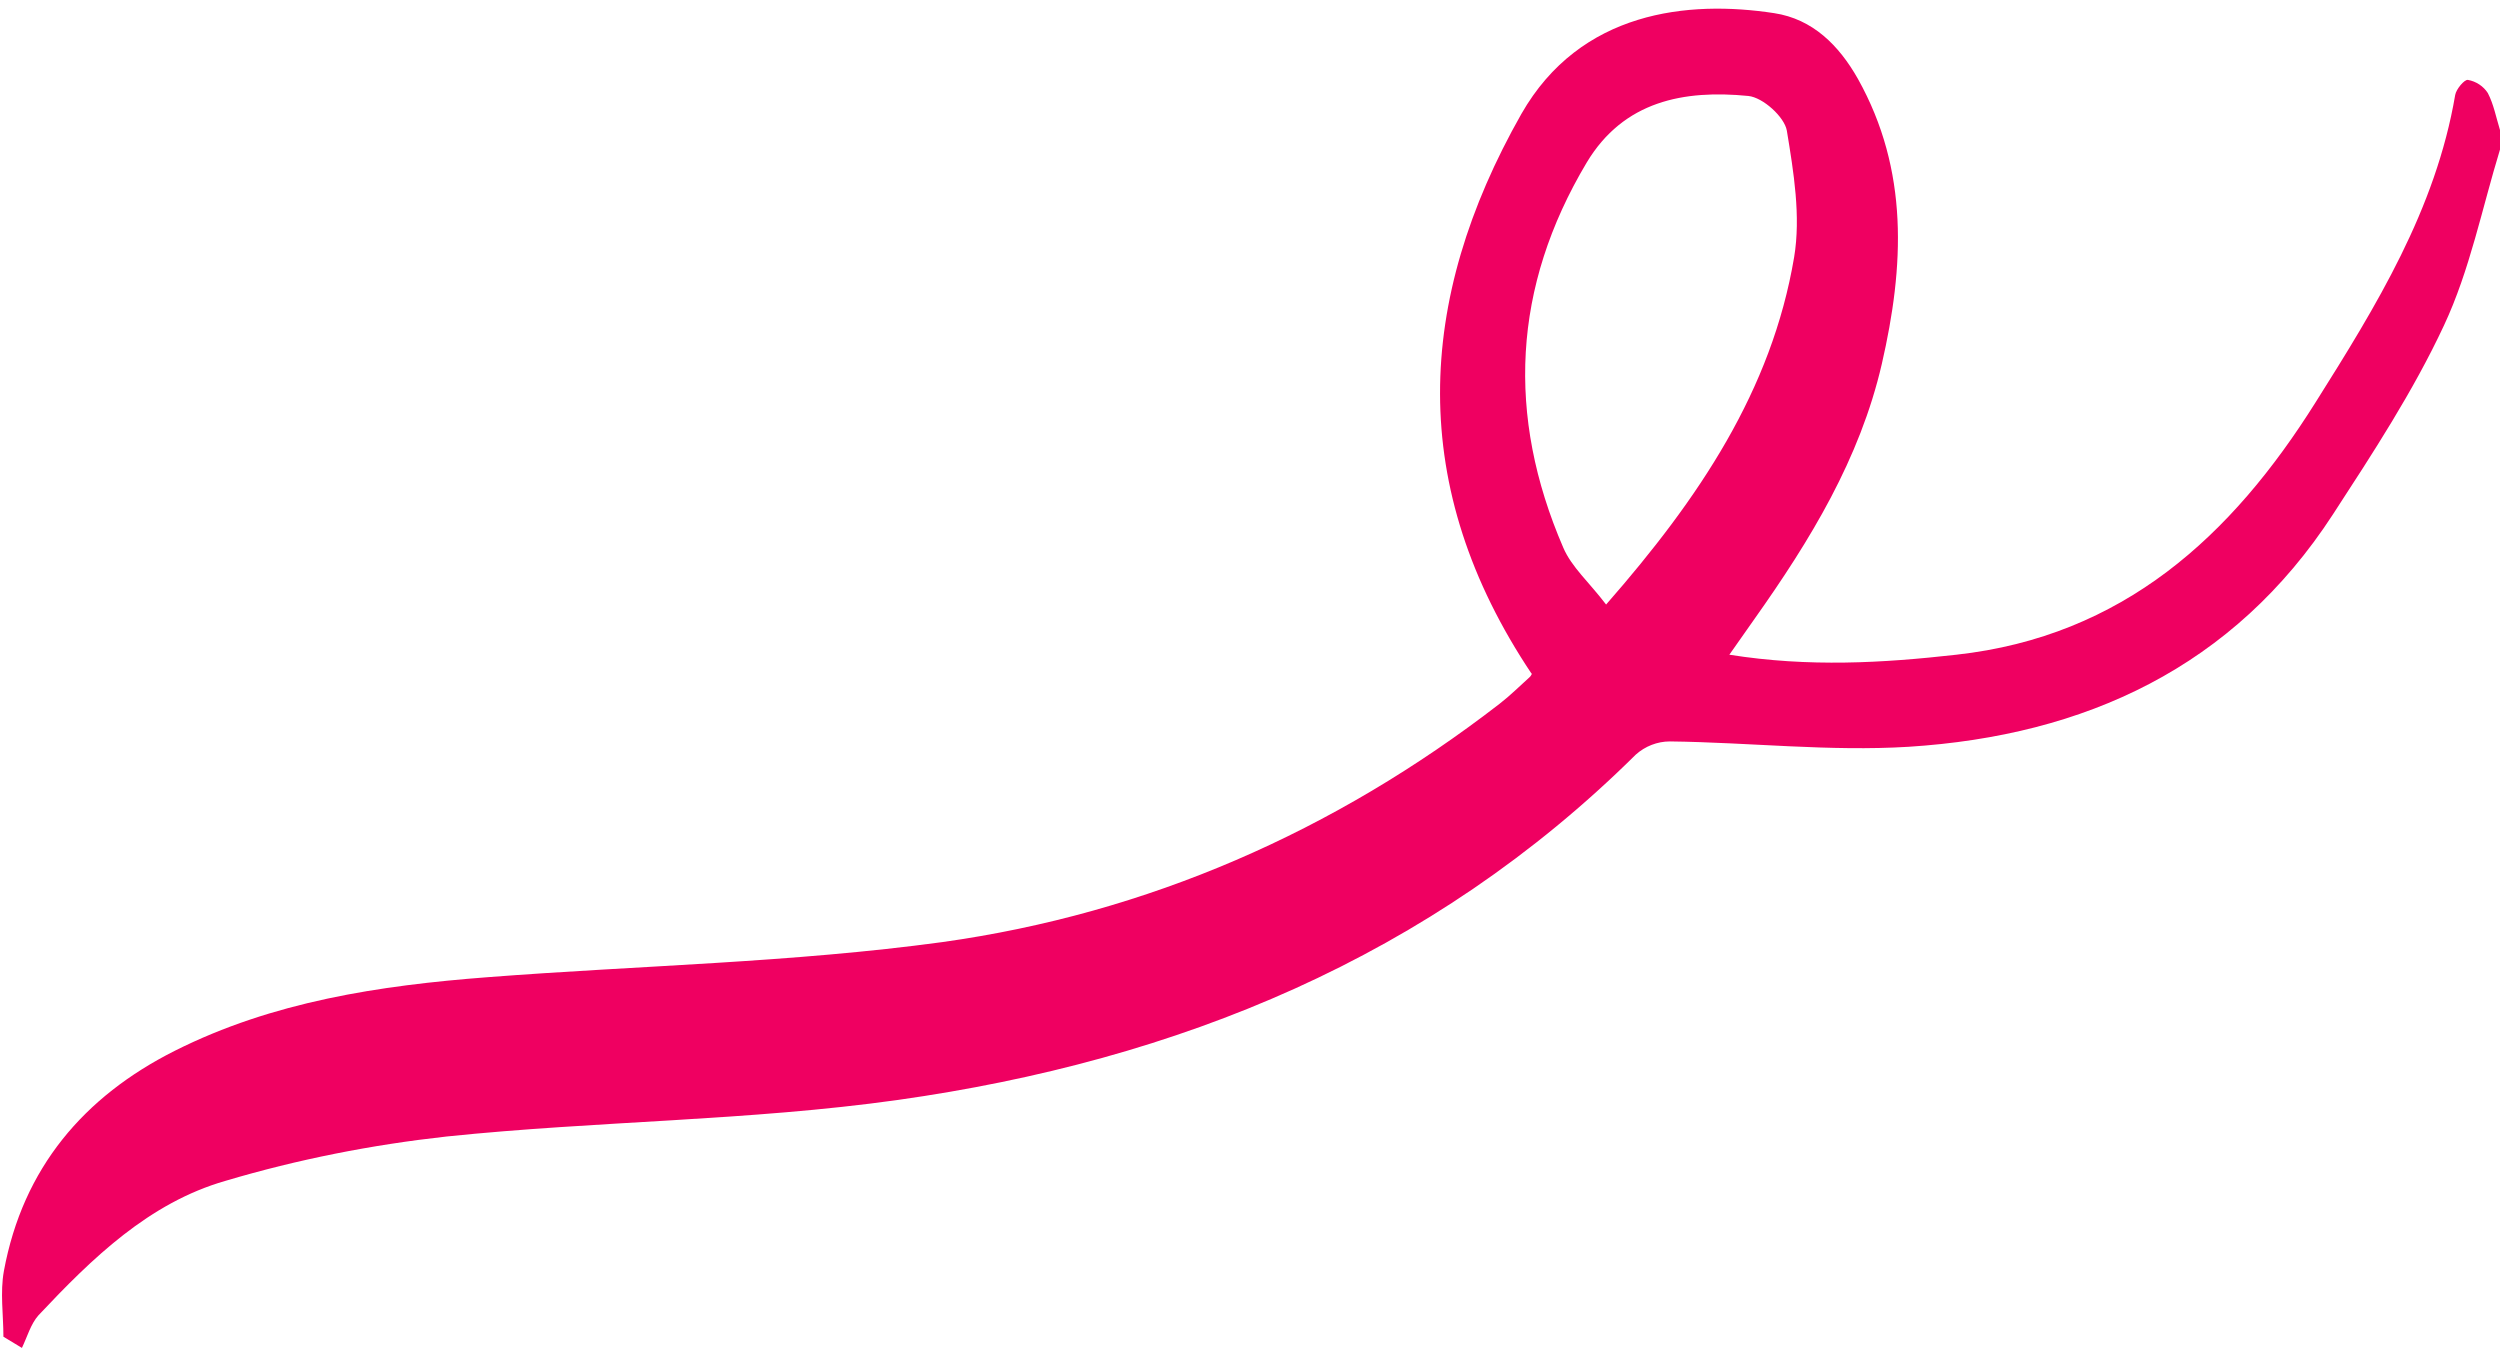 <?xml version="1.0" encoding="UTF-8" standalone="no"?><svg xmlns="http://www.w3.org/2000/svg" xmlns:xlink="http://www.w3.org/1999/xlink" fill="#ef0061" height="276.7" preserveAspectRatio="xMidYMid meet" version="1" viewBox="2.8 2.0 513.2 276.7" width="513.2" zoomAndPan="magnify"><g id="change1_1"><path d="M516,32.7c-3.7,12.1-6.2,24.8-11.5,36.1c-6.3,13.5-14.6,26.2-22.8,38.8c-20.4,31.4-50.9,45.4-87.1,47.7 c-16.2,1-32.6-0.9-49-1.1c-2.6,0-5.1,1-7,2.7c-42.1,41.7-94.1,62.8-151.5,70.9c-30.6,4.3-61.8,4.3-92.6,7.5 c-15.4,1.7-30.6,4.7-45.4,9.1c-15.7,4.5-27.4,15.9-38.4,27.6c-1.6,1.8-2.3,4.4-3.4,6.7l-3.8-2.3c0-4.5-0.7-9.1,0.1-13.5 c3.9-21.1,16.4-35.8,35.1-45.2c20.1-10.1,42-13.4,64.2-15.1c31.1-2.4,62.5-3,93.3-7.2c42.2-5.9,80.5-22.7,114.4-48.9 c2.2-1.7,4.1-3.6,6.1-5.4c0.5-0.4,0.7-1.1,0.5-0.8c-25.6-38.3-23.8-76.6-2.1-114.9C327.2,4.2,349.4,2,367,4.7 c7.9,1.2,13.3,6.6,17.2,13.5c10.5,18.8,9.5,38.5,4.9,58.5c-4.5,19.5-14.7,36.2-26.1,52.3c-1.5,2.1-3,4.3-5.2,7.4 c16.4,2.6,31.5,1.7,46.6,0c34.2-3.8,56.5-24.3,73.8-51.9c12.4-19.7,24.6-39.5,28.6-63c0.2-1.2,1.9-3.2,2.6-3.1 c1.7,0.3,3.2,1.3,4.1,2.7c1.2,2.3,1.7,5,2.5,7.6V32.7z M332.5,126.1c19.1-21.8,34-44,38.6-71.3c1.4-8.4-0.1-17.5-1.5-26 c-0.5-2.8-4.9-6.8-7.9-7.1c-13.2-1.3-25.6,1-33.2,13.7c-15.2,25.5-16.5,51.9-4.8,79C325.4,118.4,329,121.5,332.5,126.1z" fill="inherit"/></g></svg>